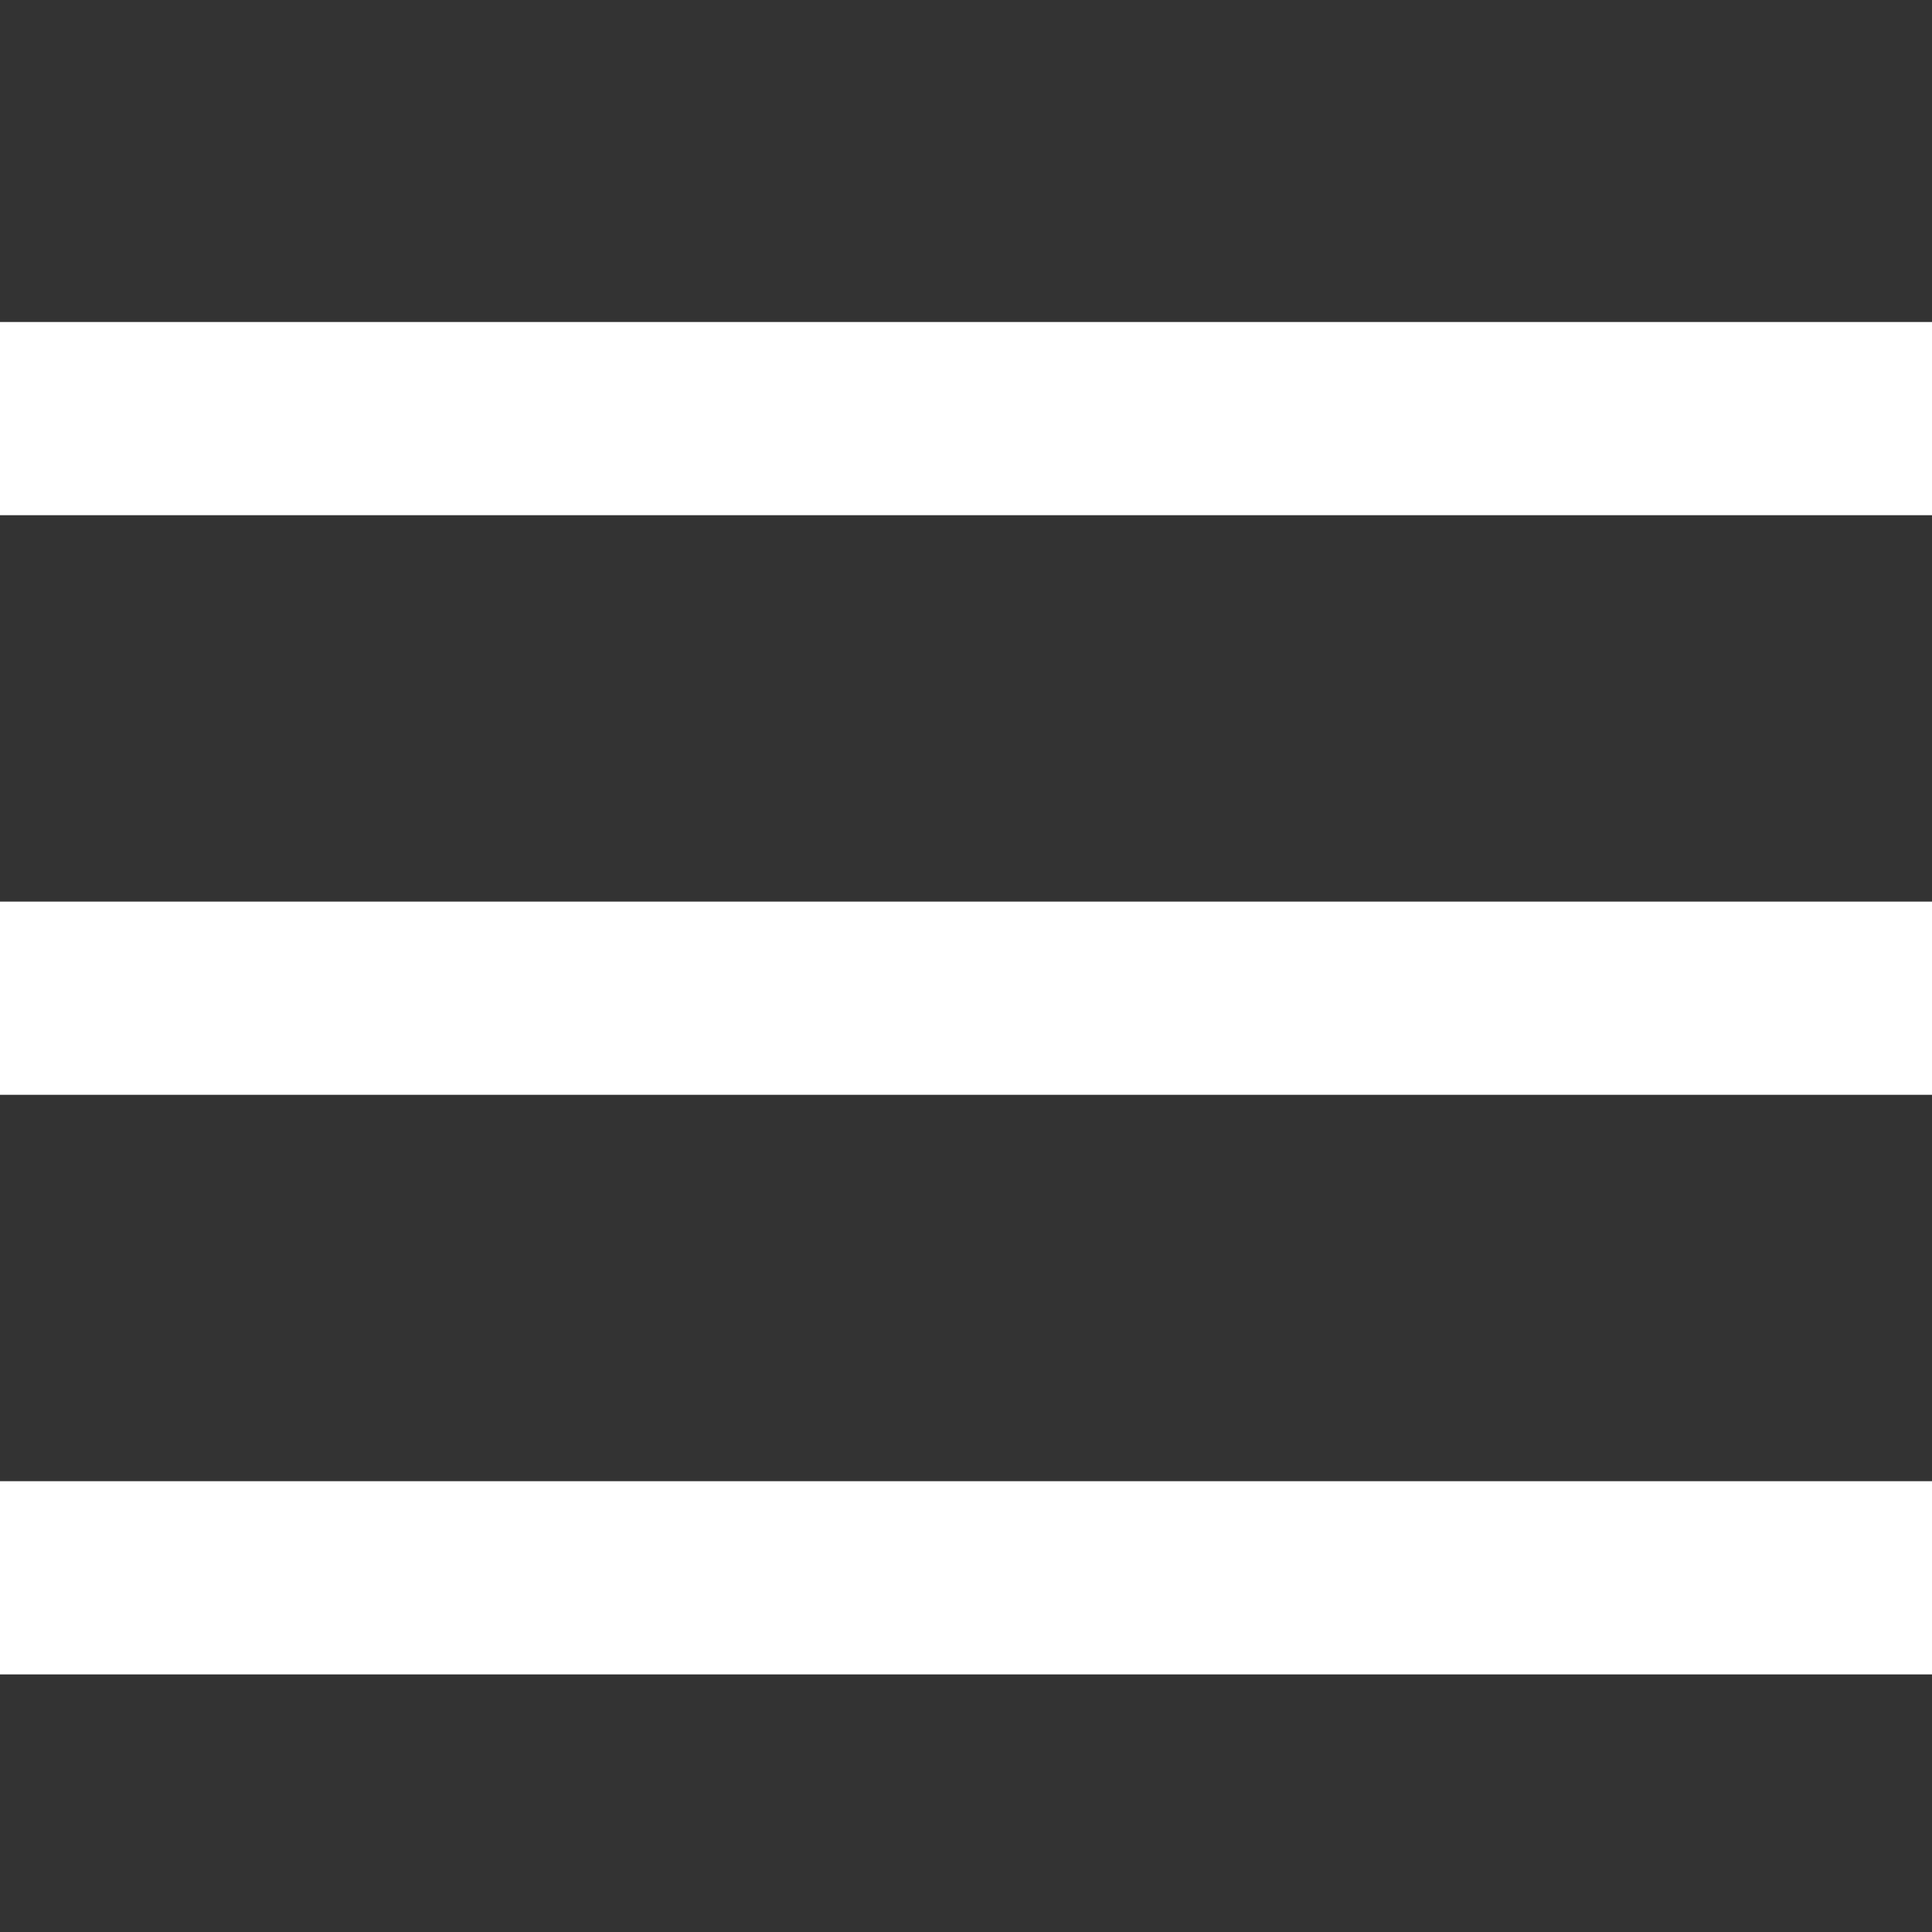 <?xml version="1.0" encoding="UTF-8"?>
<svg width="30px" height="30px" viewBox="0 0 30 30" version="1.1" xmlns="http://www.w3.org/2000/svg" xmlns:xlink="http://www.w3.org/1999/xlink">
    <rect x="0" y="0" width="30" height="30" fill="#333333" stroke="none"/>
    <title>icon/hamburger-menu</title>
    <g id="icon/hamburger-menu" stroke="none" stroke-width="1" fill="none" fill-rule="evenodd">
        <path d="M0,26 L30,26 L30,23 L0,23 L0,26 Z M0,17 L30,17 L30,14 L0,14 L0,17 Z M0,5 L0,8 L30,8 L30,5 L0,5 Z" id="Shape" fill="#FFFFFF" fill-rule="nonzero"></path>
    </g>
</svg>